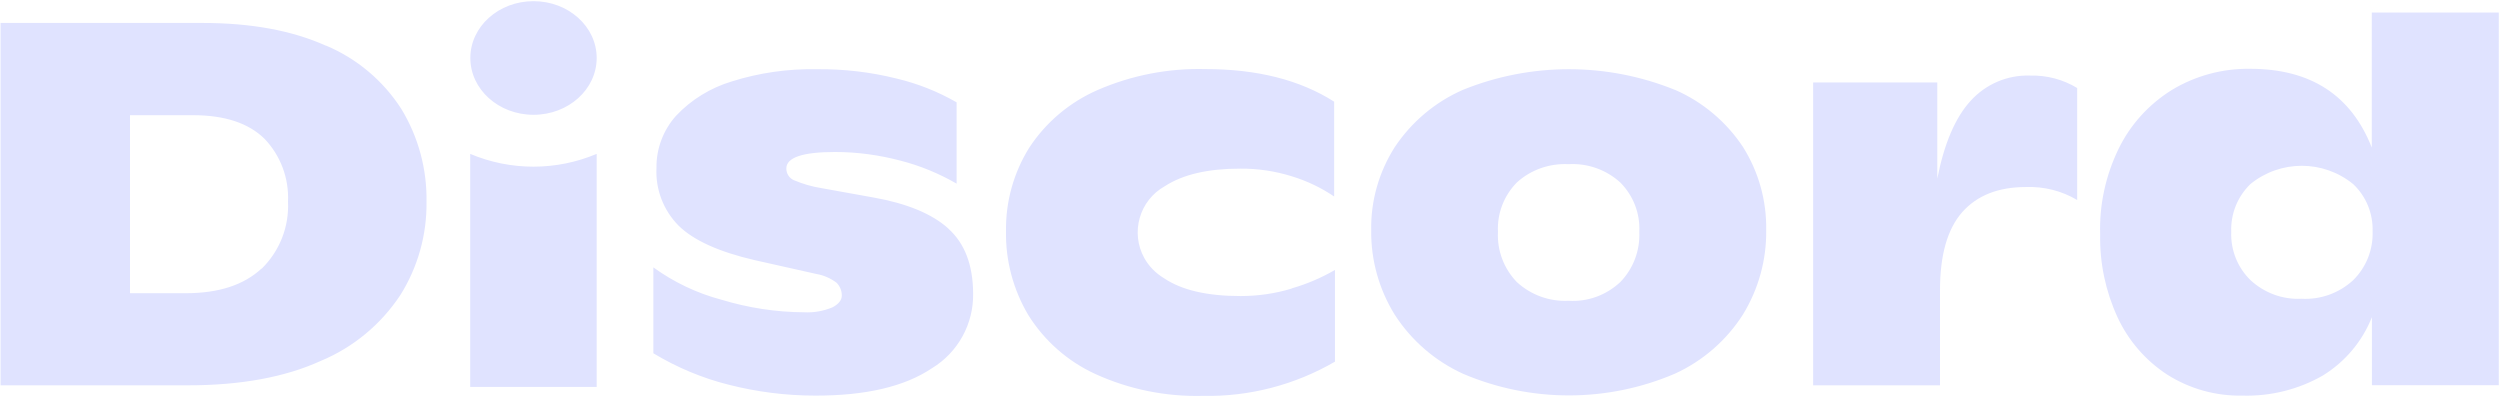 <svg width="1765" height="280" viewBox="0 0 1765 280" fill="none" xmlns="http://www.w3.org/2000/svg">
<path d="M230.069 32.245C206.29 21.549 177.259 16.201 142.88 16.201H0.397V272.04H132.662C169.906 272.04 201.134 266.31 226.345 254.85C249.36 245.301 268.937 229.066 282.689 208.247C295.008 188.575 301.406 165.751 301.12 142.545C301.502 119.434 295.39 96.706 283.357 76.938C270.561 56.979 251.938 41.317 230.069 32.149V32.245ZM184.612 189.625C172.198 201.181 154.435 207.006 131.229 207.006H91.789V81.331H136.386C158.733 81.331 175.54 86.965 186.713 97.947C198.078 109.789 204.094 125.833 203.33 142.354C204.19 160.116 197.409 177.306 184.708 189.721L184.612 189.625ZM669.455 161.358C681.106 171.767 686.931 187.047 687.026 207.197C687.408 228.684 676.331 248.834 657.899 260.007C638.704 272.899 611.201 279.393 575.485 279.298C554.953 279.298 534.516 276.719 514.653 271.658C495.84 266.978 477.886 259.434 461.27 249.407V188.766C475.785 199.271 492.02 207.006 509.305 211.59C528.214 217.32 547.886 220.376 567.654 220.471C574.435 220.853 581.31 219.612 587.613 217.033C592.102 214.741 594.298 211.781 594.298 208.82C594.393 205.382 593.057 202.136 590.669 199.653C586.467 196.501 581.597 194.305 576.44 193.445L532.607 183.609C507.491 177.784 489.633 169.666 479.128 159.352C468.432 148.561 462.702 133.759 463.466 118.575C463.275 105.014 468.241 91.836 477.313 81.713C488.104 70.253 501.761 61.945 516.754 57.456C536.14 51.344 556.385 48.48 576.726 48.862C595.73 48.671 614.639 50.867 632.975 55.451C647.872 58.984 662.101 64.619 675.376 72.258V129.653C662.961 122.49 649.591 116.951 635.744 113.418C620.656 109.407 605.089 107.306 589.523 107.306C566.604 107.306 555.144 111.222 555.144 118.957C555.144 122.49 557.149 125.737 560.396 127.17C566.699 129.844 573.193 131.754 579.878 132.804L616.454 139.393C640.137 143.595 657.899 150.853 669.55 161.358H669.455ZM912.019 203.568C922.715 200.512 932.933 196.119 942.483 190.58V255.328C914.216 271.753 881.937 280.157 849.277 279.489C823.111 280.157 797.04 274.905 773.261 264.018C753.684 255.041 737.258 240.526 725.894 222.286C715.294 204.332 709.85 183.895 710.232 163.077C709.946 142.258 715.676 121.822 726.658 104.25C738.404 86.297 755.212 72.163 774.884 63.568C798.854 53.159 824.734 48.098 850.901 48.766C887.476 48.766 917.749 56.406 941.91 71.781V138.725C932.742 132.518 922.715 127.743 912.115 124.496C900.273 120.771 887.954 118.957 875.539 119.052C852.906 119.052 835.143 123.159 822.347 131.467C804.393 141.494 797.899 164.223 807.927 182.272C811.174 188.097 816.044 192.968 821.774 196.406C834.189 204.809 852.238 209.011 875.826 209.011C888.049 209.011 900.177 207.292 911.828 203.759L912.019 203.568ZM1182.56 63.473C1134.53 43.991 1080.76 43.991 1032.73 63.473C1013.15 72.067 996.535 86.106 984.693 103.868C973.52 121.44 967.694 141.781 968.076 162.599C967.79 183.609 973.615 204.332 984.693 222.19C996.439 240.43 1013.25 254.946 1033.01 263.923C1080.76 284.264 1134.72 284.264 1182.47 263.827C1202.14 254.85 1218.85 240.335 1230.5 222.095C1241.49 204.141 1247.22 183.513 1246.93 162.504C1247.31 141.685 1241.58 121.249 1230.5 103.677C1218.76 86.01 1202.14 71.972 1182.66 63.473H1182.56ZM1143.98 199.08C1134.15 208.343 1120.97 213.213 1107.41 212.354C1093.94 213.022 1080.76 208.247 1070.83 199.08C1061.76 189.625 1056.89 176.924 1057.56 163.745C1056.89 150.758 1061.76 138.152 1070.83 128.889C1080.76 119.816 1093.94 115.233 1107.41 115.901C1120.87 115.137 1134.05 119.816 1143.98 128.889C1153.15 138.152 1158.02 150.758 1157.35 163.745C1157.93 176.829 1153.15 189.625 1143.98 199.08ZM1433.25 53.35C1444.9 53.063 1456.45 56.024 1466.48 62.136V141.208C1455.59 134.714 1442.99 131.563 1430.29 132.04C1410.8 132.04 1395.81 137.961 1385.31 149.803C1374.9 161.644 1369.64 179.98 1369.64 204.809V272.04H1280.07V58.22H1367.73V126.119C1372.61 101.29 1380.44 82.954 1391.32 71.113C1402.02 59.366 1417.2 52.873 1433.06 53.35H1433.25ZM1674.47 8.848V104.155C1659.86 67.102 1631.21 48.575 1588.62 48.575C1569.14 48.289 1549.94 53.446 1533.23 63.568C1517 73.691 1503.91 88.111 1495.61 105.301C1486.53 124.114 1482.05 144.741 1482.71 165.56C1482.33 185.71 1486.53 205.573 1494.94 223.909C1502.58 240.43 1514.8 254.564 1530.08 264.496C1545.93 274.523 1564.36 279.68 1583.08 279.298C1603.04 279.871 1622.71 275 1640 265.069C1655.66 255.423 1667.79 241.003 1674.57 223.909V271.944H1764.15V8.848H1674.57H1674.47ZM1661.3 197.838C1651.36 207.006 1638.18 211.685 1624.72 210.921C1611.54 211.59 1598.65 206.815 1588.91 197.838C1579.74 188.957 1574.77 176.542 1575.25 163.745C1574.77 151.044 1579.64 138.82 1588.81 129.939C1609.92 112.75 1640.19 112.75 1661.3 129.939C1670.46 138.534 1675.43 150.662 1675.05 163.268C1675.52 176.16 1670.56 188.766 1661.3 197.838ZM421.256 40.935C421.256 63.091 401.297 81.044 376.659 81.044C352.02 81.044 332.061 63.091 332.061 40.935C332.061 18.78 352.02 0.826 376.659 0.826C401.297 0.826 421.256 18.78 421.256 40.935ZM421.256 108.643V273.186H331.966V108.643C360.519 120.676 392.702 120.676 421.256 108.643Z" fill="#E0E3FF"/>
</svg>
